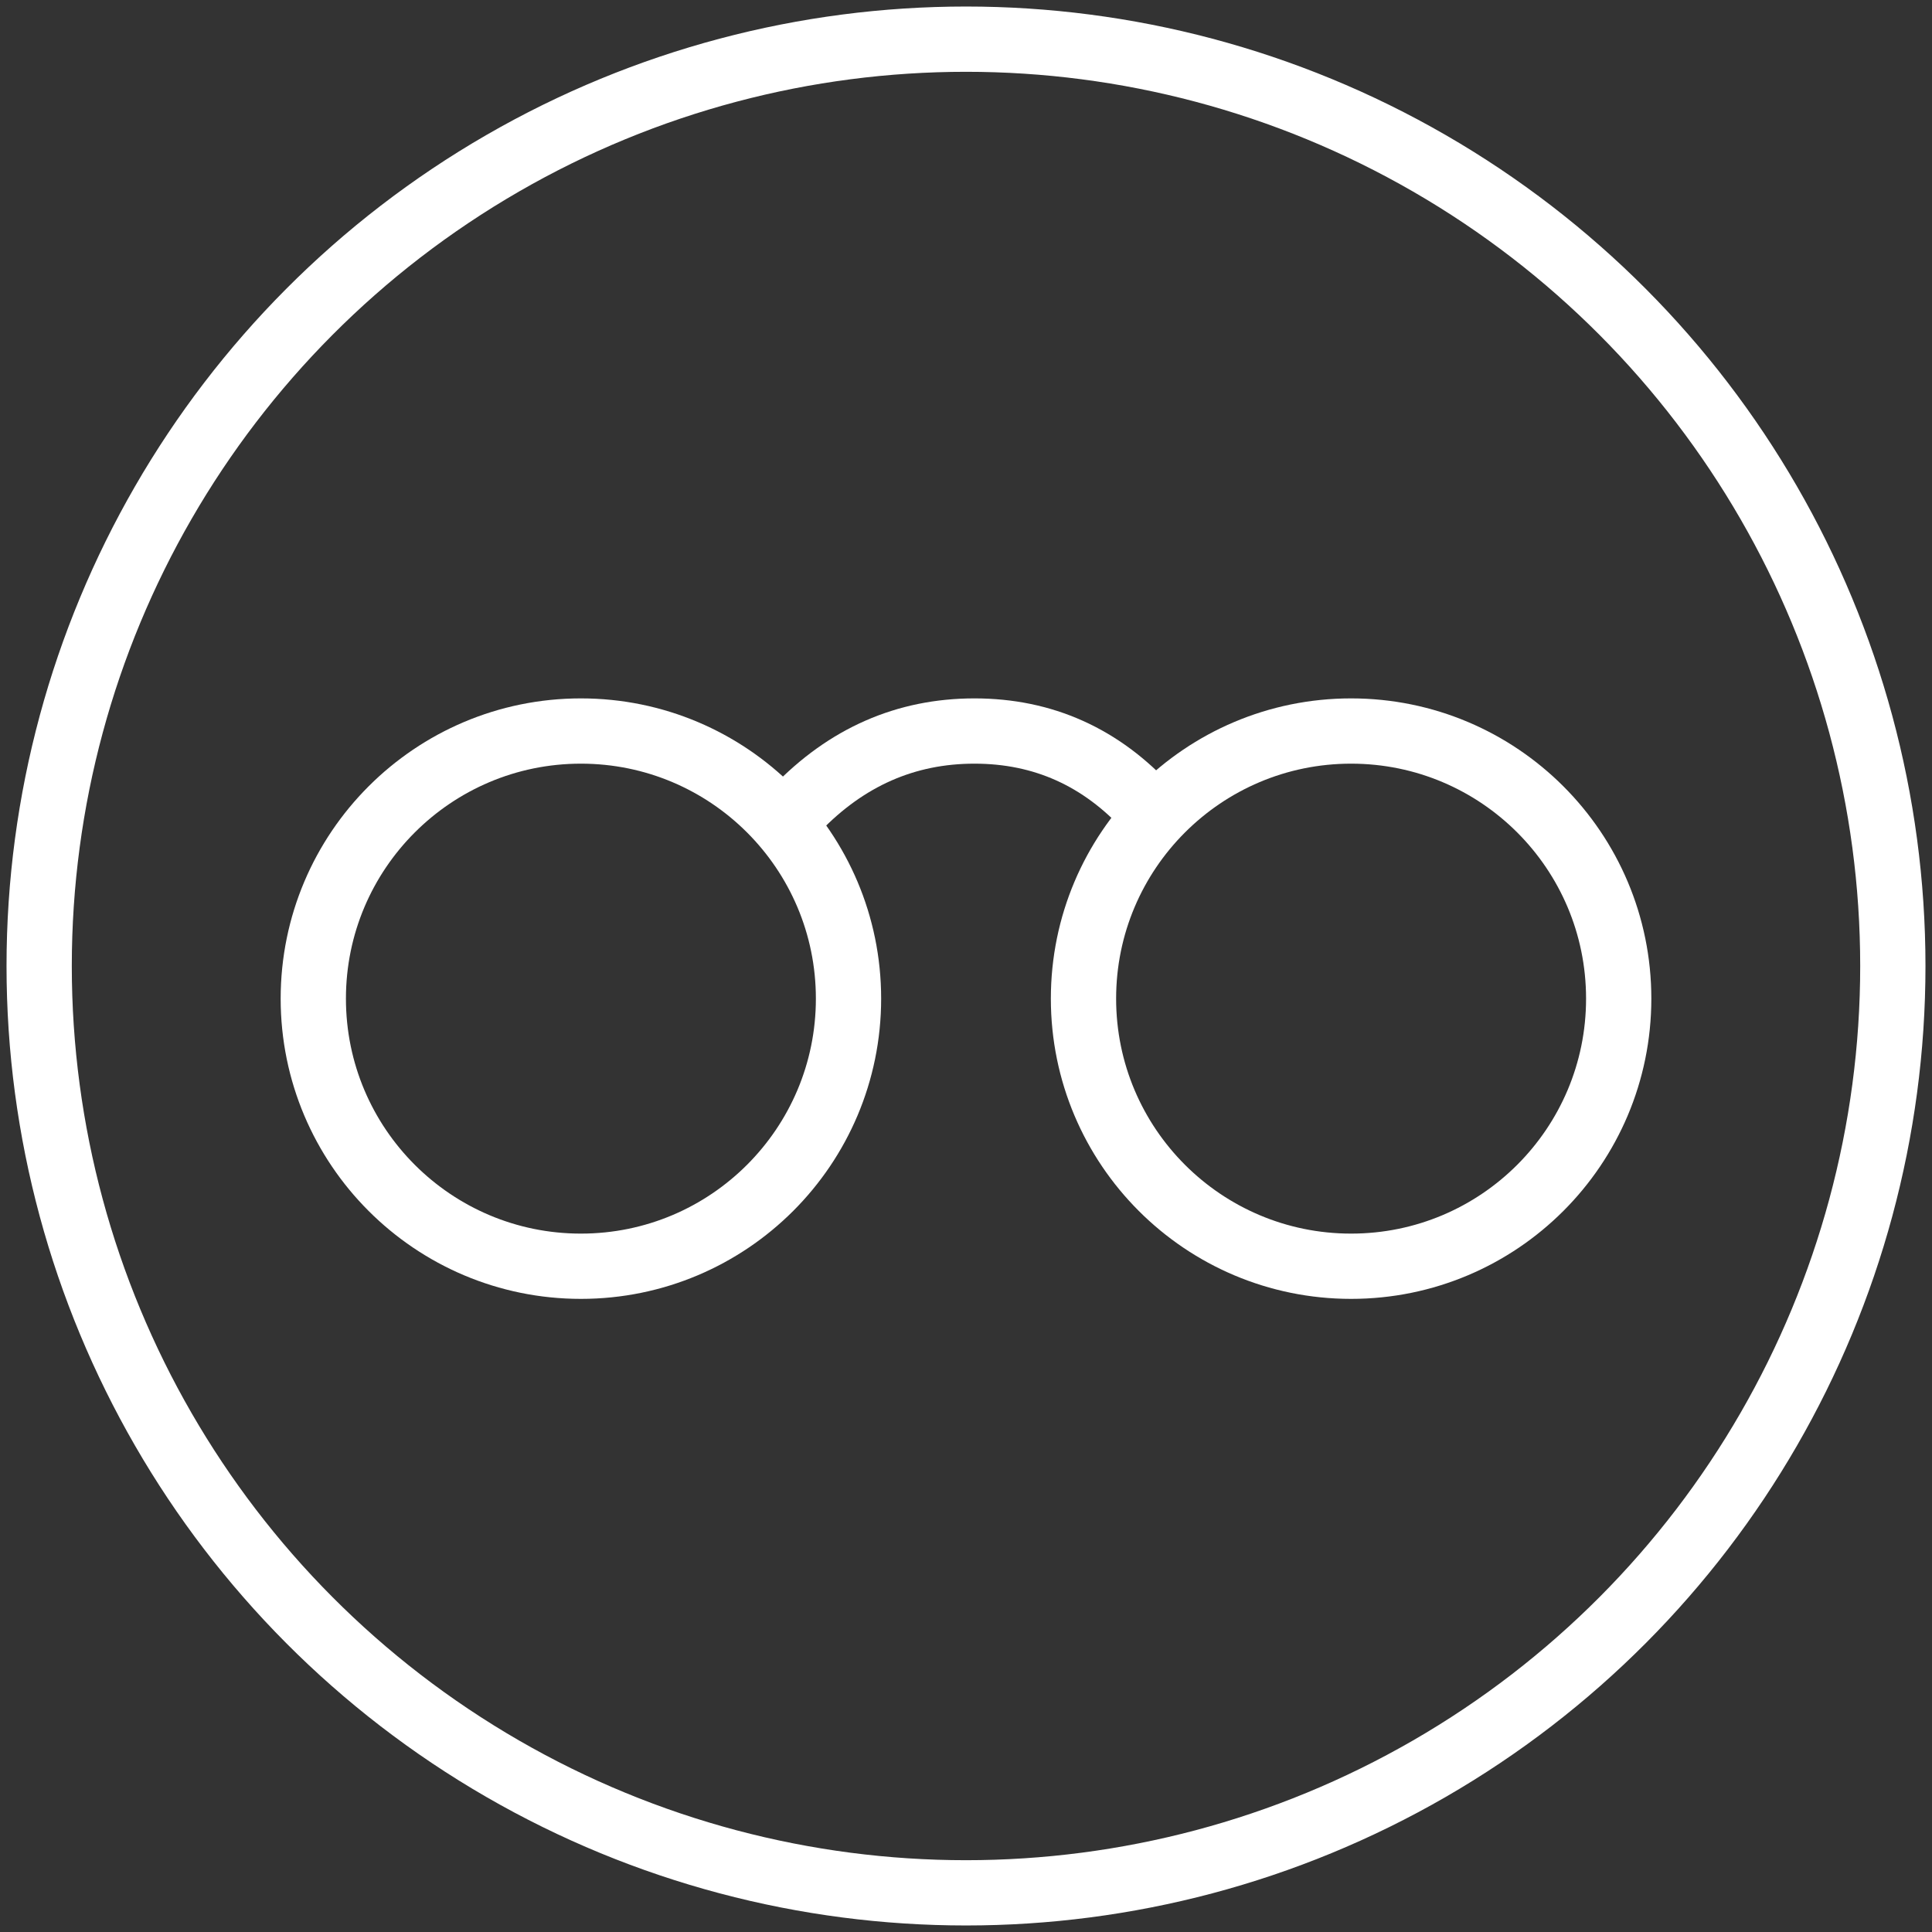 <?xml version="1.0" encoding="UTF-8"?>
<svg width="148px" height="148px" viewBox="0 0 148 148" version="1.1" xmlns="http://www.w3.org/2000/svg" xmlns:xlink="http://www.w3.org/1999/xlink">
    <rect x="0" y="0" width="148" height="148" fill="#333333" stroke="none"/>
    <!-- Generator: Sketch 63.1 (92452) - https://sketch.com -->
    <title>Overblik</title>
    <desc>Created with Sketch.</desc>
    <g id="Product-Page" stroke="none" stroke-width="1" fill="none" fill-rule="evenodd">
        <g id="Bedre-overblik-icon" transform="translate(-1, -1)" stroke="#FFFFFF" stroke-width="5">
            <g id="Overblik" transform="translate(4, 4)">
                <circle id="Oval" cx="41.5" cy="73.5" r="20.5"></circle>
                <circle id="Oval" cx="100.5" cy="73.5" r="20.5"></circle>
                <circle id="Oval" cx="71" cy="71" r="71"></circle>
                <path d="M58,59 C61.837,55 66.386,53 71.648,53 C76.909,53 81.36,55 85,59" id="Path-2"></path>
            </g>
        </g>
    </g>
</svg>